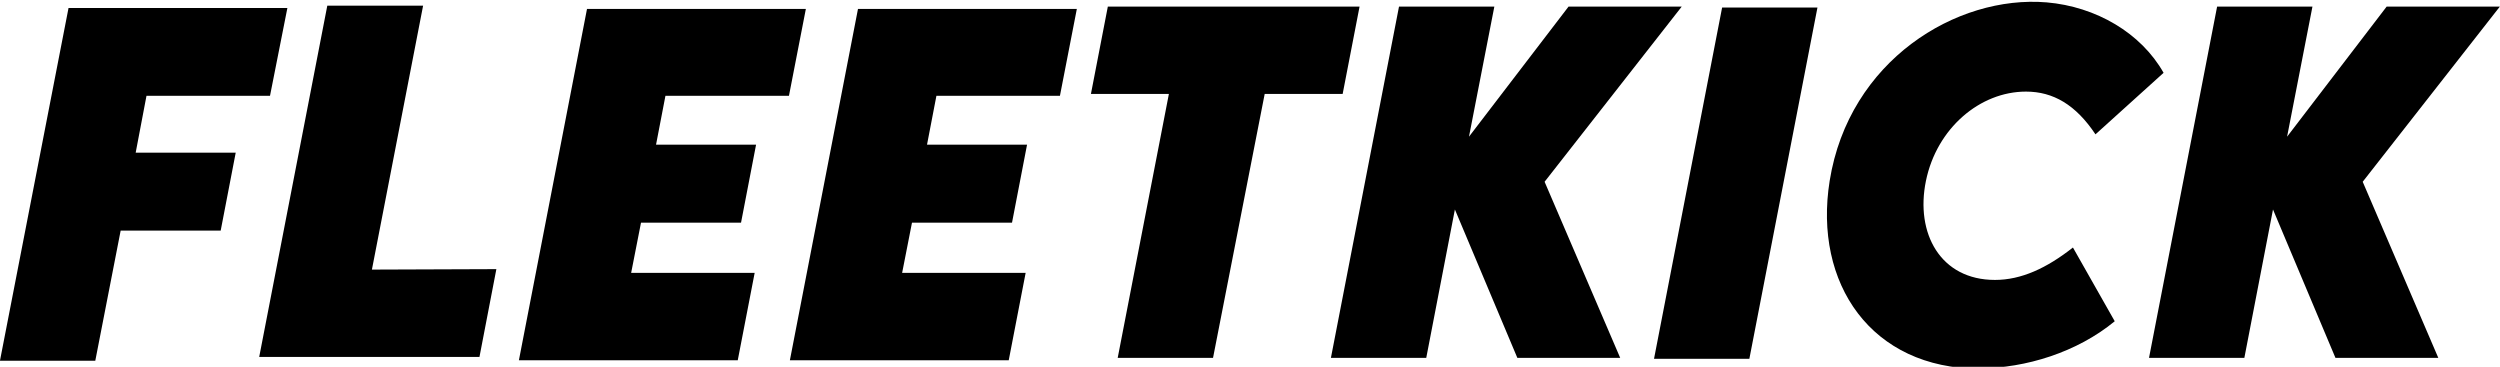 <?xml version="1.0" encoding="UTF-8"?>
<!-- Created with Inkscape (http://www.inkscape.org/) -->
<svg width="22.049mm" height="3.235mm" version="1.1" viewBox="0 0 22.049 3.235" xmlns="http://www.w3.org/2000/svg">
 <g transform="translate(-12.335 -65.174)">
  <g transform="matrix(4.142 0 0 4.142 56.273 -441.79)">
   <g stroke-width=".02" aria-label="Fleetkick">
    <path d="m-10.033 122.6 0.037-0.187h-0.466l-0.146 0.751h0.203l0.054-0.277h0.213l0.032-0.166h-0.213l0.023-0.121z"/>
    <path d="m-9.816 122.97 0.109-0.562h-0.204l-0.145 0.748h0.469l0.036-0.187z"/>
    <path d="m-8.928 122.6 0.036-0.185h-0.466l-0.145 0.748h0.466l0.036-0.186h-0.263l0.021-0.107h0.213l0.032-0.166h-0.213l0.02-0.104z"/>
    <path d="m-8.351 122.6 0.036-0.185h-0.466l-0.145 0.748h0.466l0.036-0.186h-0.263l0.021-0.107h0.213l0.032-0.166h-0.213l0.02-0.104z"/>
    <path d="m-7.713 122.41h-0.536l-0.036 0.186h0.166l-0.109 0.562h0.203l0.11-0.562h0.166z"/>
    <path d="m-7.027 122.41h-0.241l-0.212 0.277 0.054-0.277h-0.203l-0.145 0.748h0.203l0.061-0.316 0.133 0.316h0.219l-0.161-0.375z"/>
    <path d="m-7.086 123.16h0.203l0.145-0.748h-0.203z"/>
    <path d="m-6.392 123.18c0.097 0 0.207-0.034 0.287-0.1l-0.089-0.157c-0.056 0.044-0.11 0.069-0.166 0.069-0.116 0-0.17-0.099-0.147-0.211 0.023-0.112 0.115-0.19 0.213-0.19 0.058 0 0.106 0.028 0.148 0.091l0.145-0.131c-0.048-0.085-0.144-0.141-0.249-0.15-0.192-0.016-0.421 0.124-0.462 0.38-0.035 0.219 0.089 0.4 0.319 0.4z"/>
    <path d="m-5.285 122.41h-0.241l-0.212 0.277 0.054-0.277h-0.203l-0.145 0.748h0.203l0.061-0.316 0.133 0.316h0.219l-0.161-0.375z"/>
   </g>
  </g>
 </g>
</svg>
